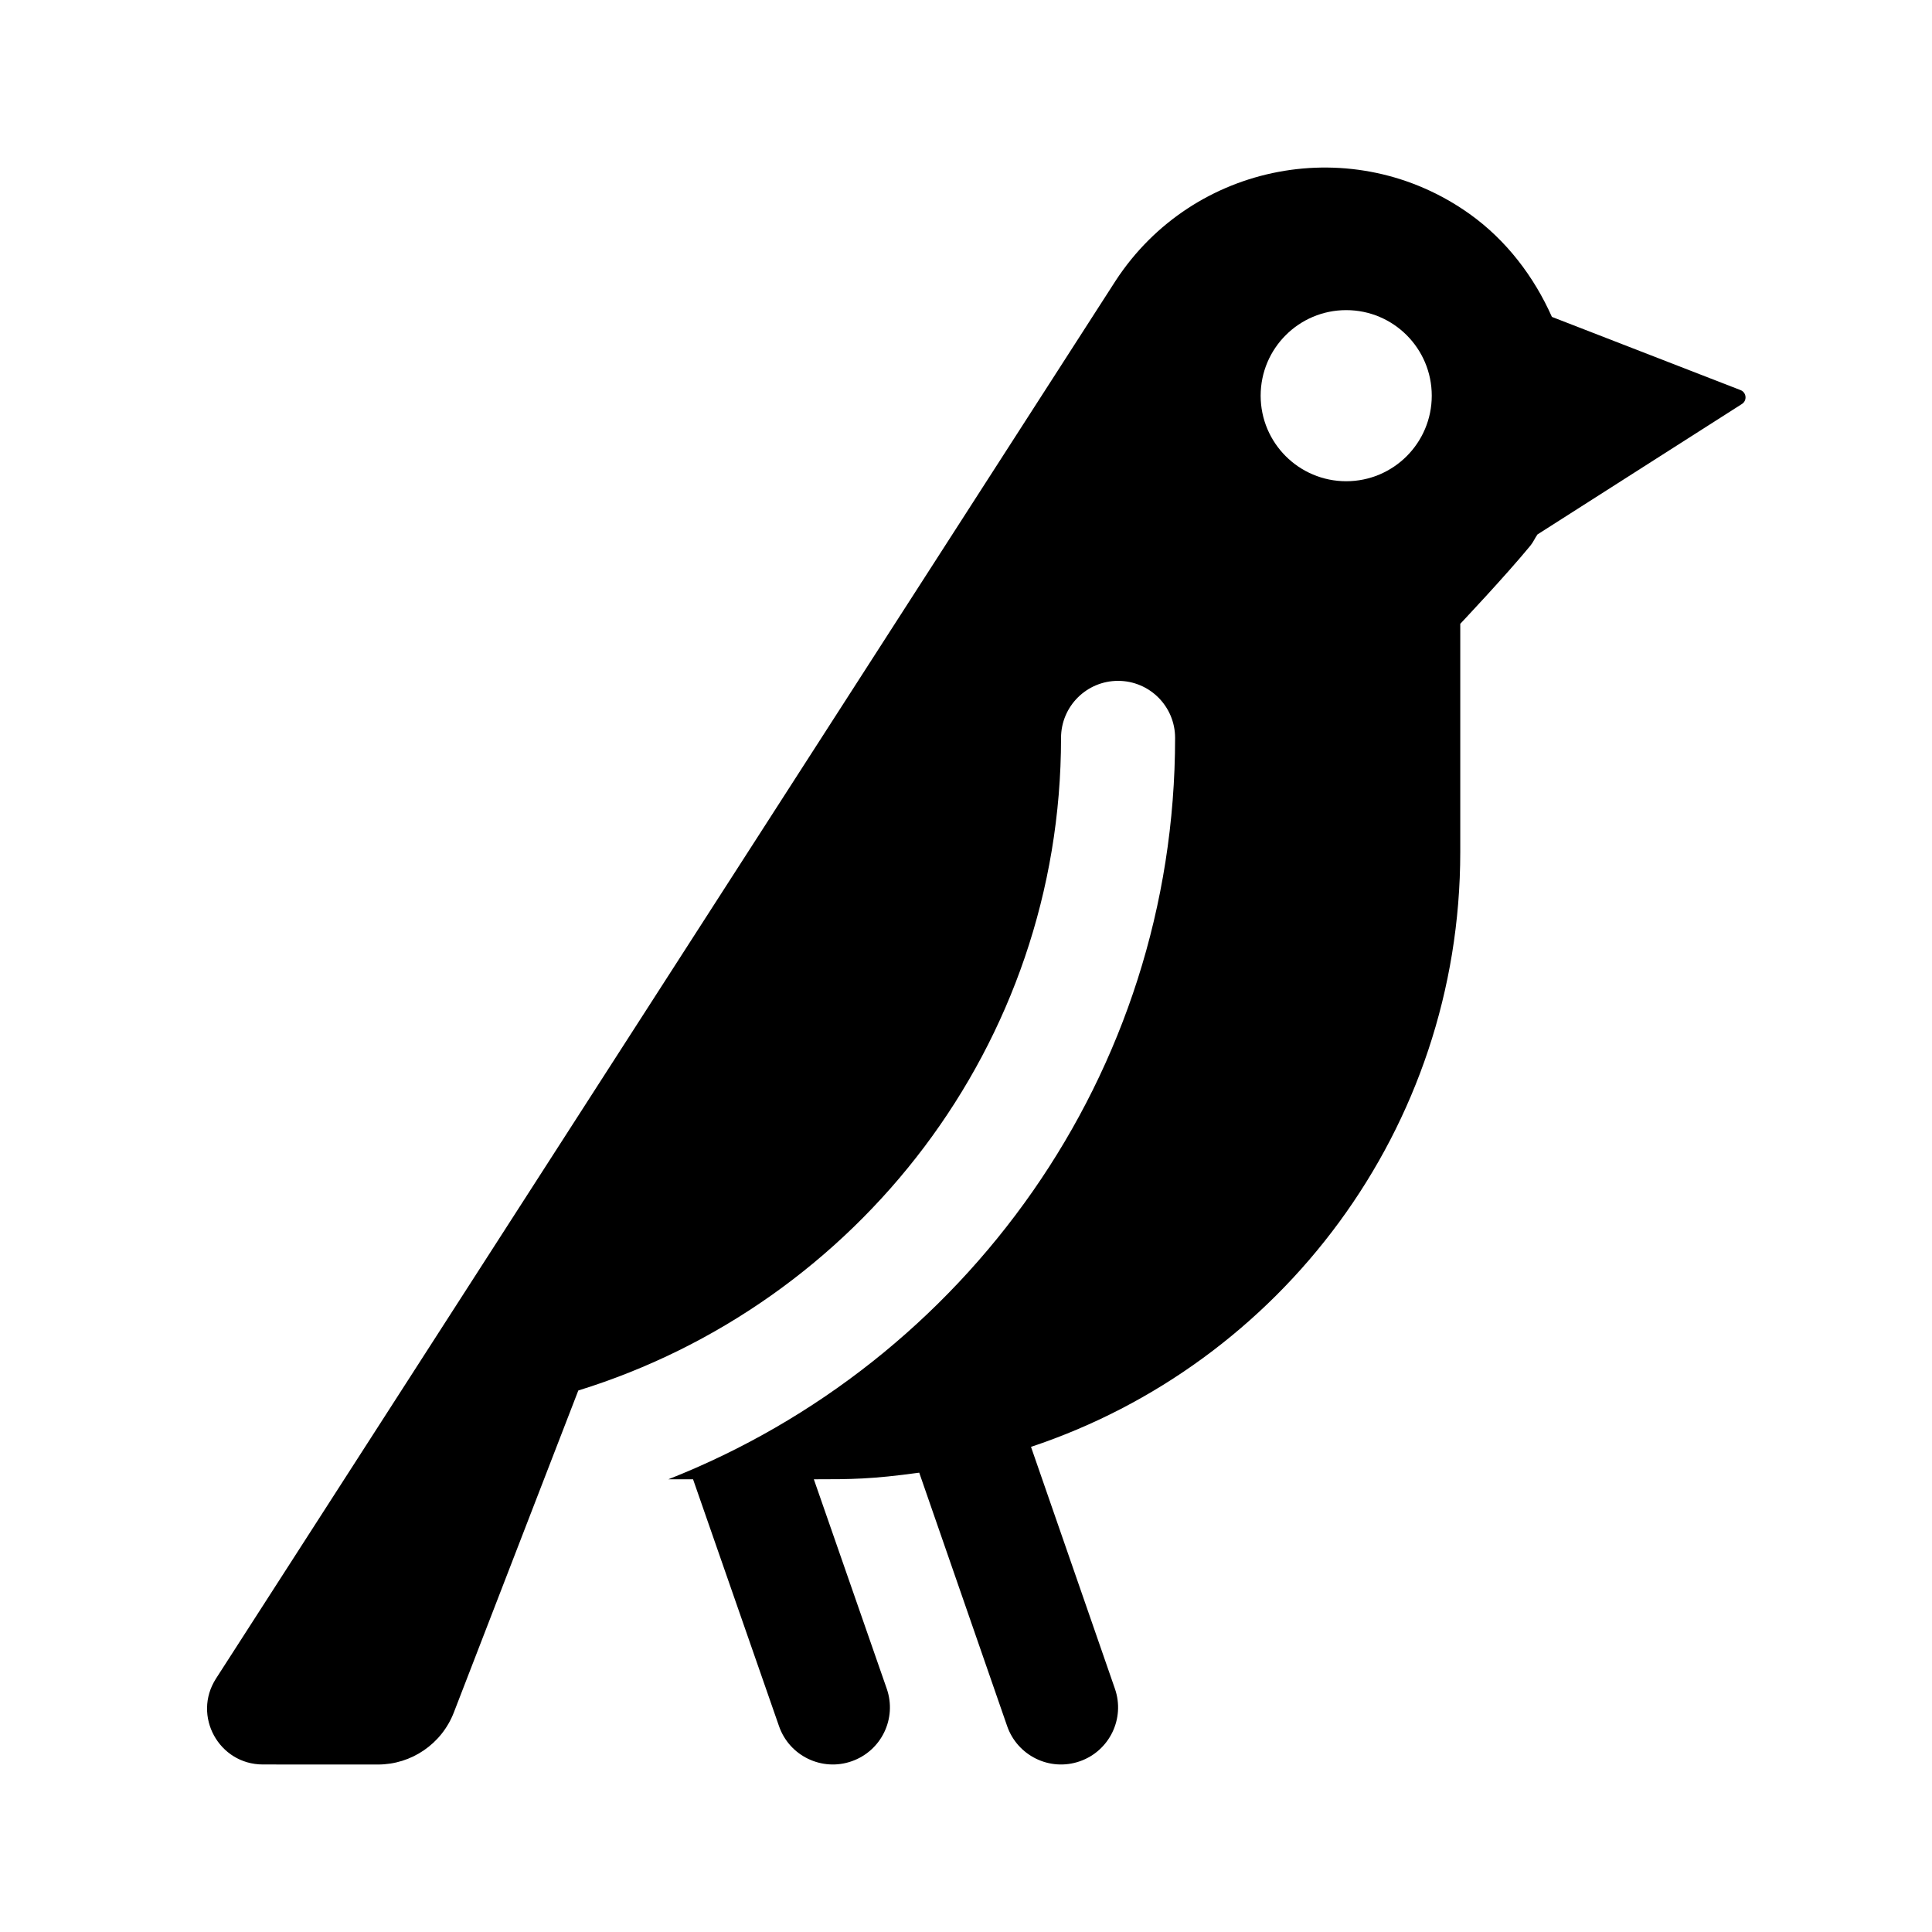 <?xml version="1.0" encoding="UTF-8"?>
<!-- Uploaded to: SVG Repo, www.svgrepo.com, Generator: SVG Repo Mixer Tools -->
<svg fill="#000000" width="800px" height="800px" version="1.1" viewBox="144 144 512 512" xmlns="http://www.w3.org/2000/svg">
 <path d="m555.27 227.98c-4.731-10.629-12.031-20.293-21.77-27.25-30.602-21.859-73.242-13.844-93.824 17.629l-238.45 370.5c-6.297 9.836 0.766 22.742 12.445 22.746l30.477 0.012c8.914 0.004 16.906-5.477 20.121-13.789l32.988-85.332c73.941-22.887 127.93-91.586 127.93-172.95 0-8.348 6.766-15.113 15.113-15.113 8.348 0 15.113 6.766 15.113 15.113 0 89.34-55.809 165.56-134.29 196.48h6.543l22.781 65.426c2.762 7.945 11.441 12.047 19.242 9.305 7.891-2.746 12.051-11.355 9.305-19.242l-19.316-55.488c9.922 0 15.219-0.004 27.926-1.754l23.301 67.164c2.699 7.785 11.246 12.098 19.23 9.332 7.891-2.734 12.066-11.352 9.332-19.23l-22.242-64.105c66.066-21.996 113.76-84.207 113.76-157.66v-60.457s11.977-12.676 18.582-20.711c0.762-0.926 1.199-2.004 1.879-2.973l54.18-34.57c1.43-0.91 1.219-3.066-0.367-3.684zm-54.512 43.551c-12.52 0-22.672-10.152-22.672-22.672s10.152-22.672 22.672-22.672 22.672 10.152 22.672 22.672-10.152 22.672-22.672 22.672z"/>
</svg>